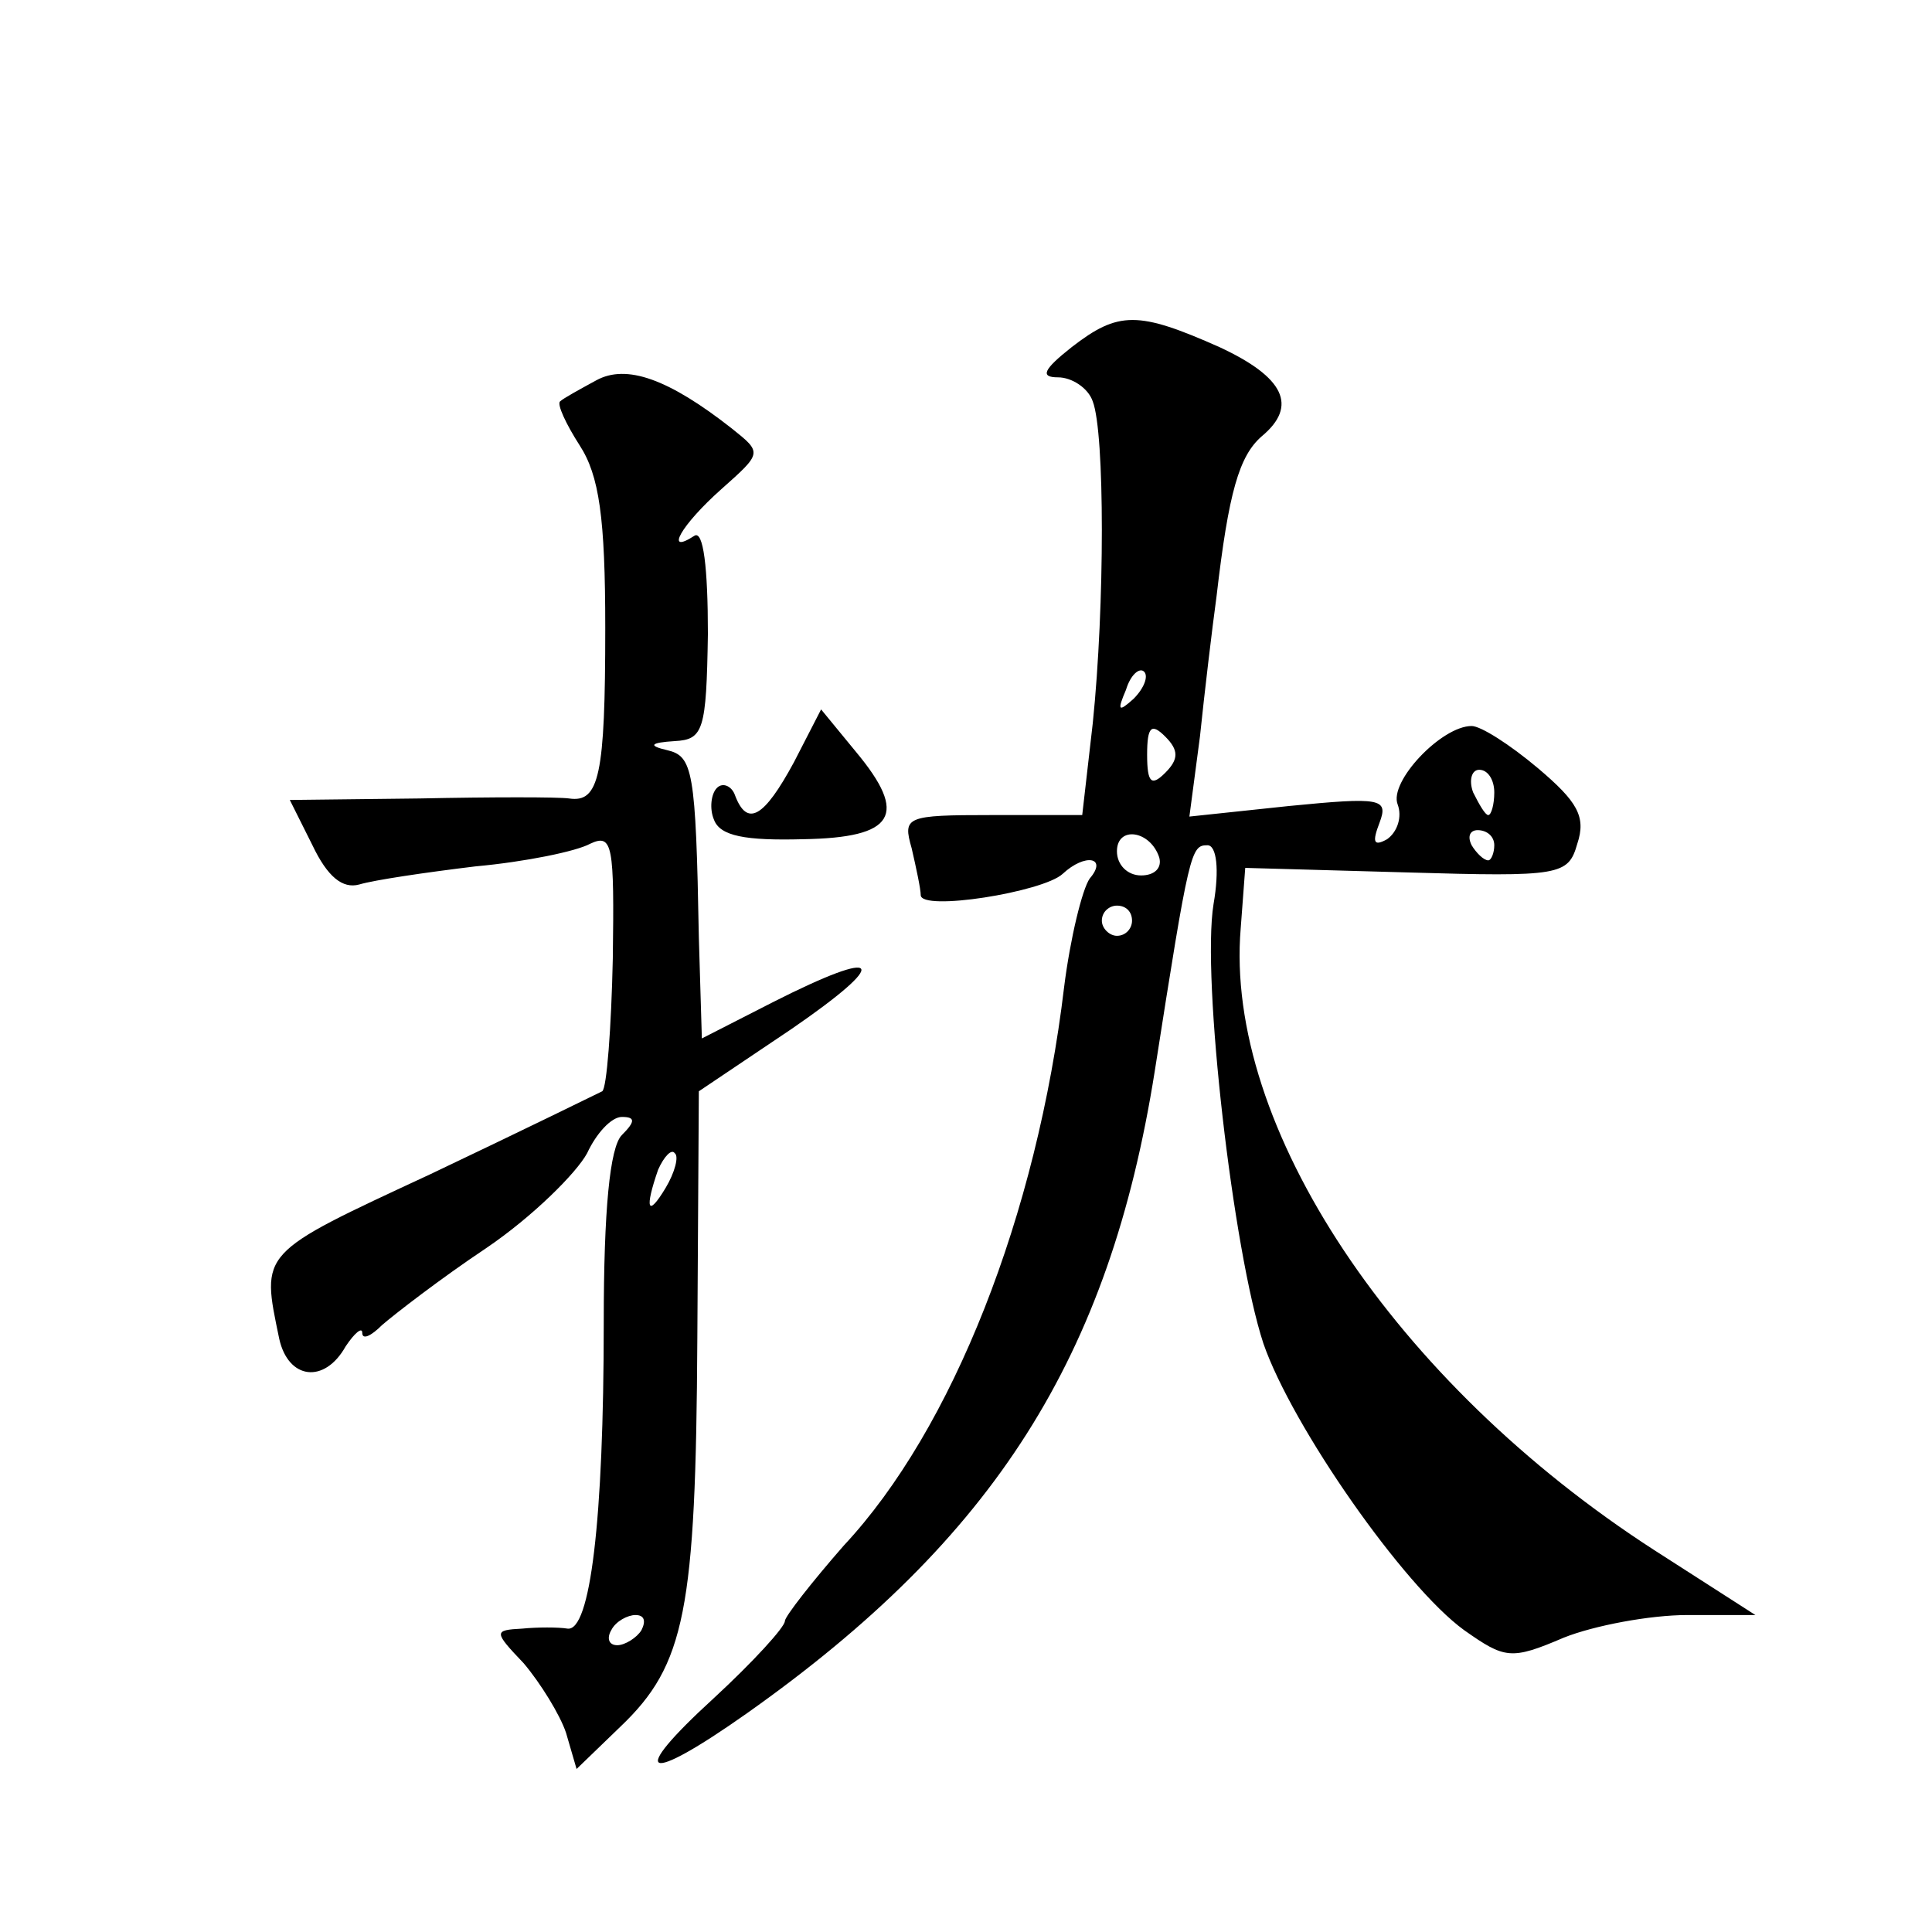 <?xml version="1.0" standalone="no"?>
<!DOCTYPE svg PUBLIC "-//W3C//DTD SVG 20010904//EN"
 "http://www.w3.org/TR/2001/REC-SVG-20010904/DTD/svg10.dtd">
<svg version="1.0" xmlns="http://www.w3.org/2000/svg"
 width="128pt" height="128pt" viewBox="0 0 128 128"
 preserveAspectRatio="xMidYMid meet">
<g transform="translate(0,128) scale(0.1,-0.1)"
fill="#0" stroke="none">
<path d="M710 1050 c-19 -15 -21 -20 -9 -20 9 0 20 -7 23 -16 8 -21 8 -135 0 -213
l-7 -61 -60 0 c-57 0 -59 -1 -53 -22 3 -13 6 -27 6 -31 0 -11 81 2 94 14 15 14
30 11 18 -3 -5 -7 -13 -40 -17 -72 -18 -151 -74 -293 -146 -370 -21 -24 -39 -47
-39 -50 0 -4 -21 -27 -47 -51 -58 -53 -46 -58 22 -10 164 116 240 236 270 425 23
147 24 150 35 150 6 0 8 -16 4 -39 -8 -49 13 -230 33 -291 19 -55 93 -161 133 -190
27 -19 31 -20 66 -5 20 8 57 15 82 15 l45 0 -67 43 c-172 111 -285 281 -274 412
l3 40 107 -3 c102 -3 107 -2 113 19 6 18 0 28 -26 50 -19 16 -38 28 -44 28 -20
0 -55 -37 -49 -52 3 -8 0 -18 -7 -23 -9 -5 -10 -2 -5 11 6 16 1 17 -60 11 l-66
-7 7 53 c3 29 8 71 11 93 8 69 15 93 30 106 24 20 15 39 -28 59 -54 24 -67 24 -98
0z m41 -233 c-10 -9 -11 -8 -5 6 3 10 9 15 12 12 3 -3 0 -11 -7 -18z m21 -49 c-9
-9 -12 -7 -12 12 0 19 3 21 12 12 9 -9 9 -15 0 -24z m218 -13 c0 -8 -2 -15 -4 -15
-2 0 -6 7 -10 15 -3 8 -1 15 4 15 6 0 10 -7 10 -15z m-222 -43 c2 -7 -3 -12 -12
-12 -9 0 -16 7 -16 16 0 17 22 14 28 -4z m222 8 c0 -5 -2 -10 -4 -10 -3 0 -8 5
-11 10 -3 6 -1 10 4 10 6 0 11 -4 11 -10z m-240 -50 c0 -5 -4 -10 -10 -10 -5 0
-10 5 -10 10 0 6 5 10 10 10 6 0 10 -4 10 -10z M395 1028 c-11 -6 -22 -12 -24 -14
-2 -2 4 -15 13 -29 13 -20 17 -48 17 -121 0 -98 -4 -116 -24 -113 -7 1 -51 1 -99
0 l-86 -1 15 -30 c10 -21 20 -29 31 -26 10 3 44 8 77 12 33 3 67 10 76 15 15 7
16 -1 15 -76 -1 -46 -4 -86 -7 -88 -2 -1 -53 -26 -114 -55 -114 -53 -112 -51 -100
-109 6 -27 30 -30 44 -5 6 9 11 13 11 9 0 -5 6 -2 13 5 8 7 39 31 69 51 31 21 60
50 67 63 6 13 16 24 23 24 9 0 9 -3 0 -12 -8 -8 -12 -50 -12 -124 0 -132 -9 -205
-24 -203 -6 1 -20 1 -30 0 -19 -1 -19 -2 1 -23 11 -13 24 -34 28 -46 l7 -24 29
28 c43 41 50 77 51 257 l1 164 61 41 c67 46 61 55 -12 18 l-47 -24 -2 67 c-2 111
-4 120 -21 124 -13 3 -11 5 5 6 19 1 21 7 22 71 0 44 -3 69 -9 65 -20 -13 -9 7
18 31 27 24 27 24 7 40 -42 33 -70 43 -90 32z m46 -535 c-12 -20 -14 -14 -5 12
4 9 9 14 11 11 3 -2 0 -13 -6 -23z m-16 -293 c-3 -5 -11 -10 -16 -10 -6 0 -7 5
-4 10 3 6 11 10 16 10 6 0 7 -4 4 -10z M526 775 c-20 -37 -31 -43 -39 -22 -2 6
-8 9 -12 5 -4 -4 -5 -14 -2 -21 4 -11 21 -14 59 -13 61 1 70 16 35 58 l-23 28 -18
-35z"/>
</g>
</svg>
